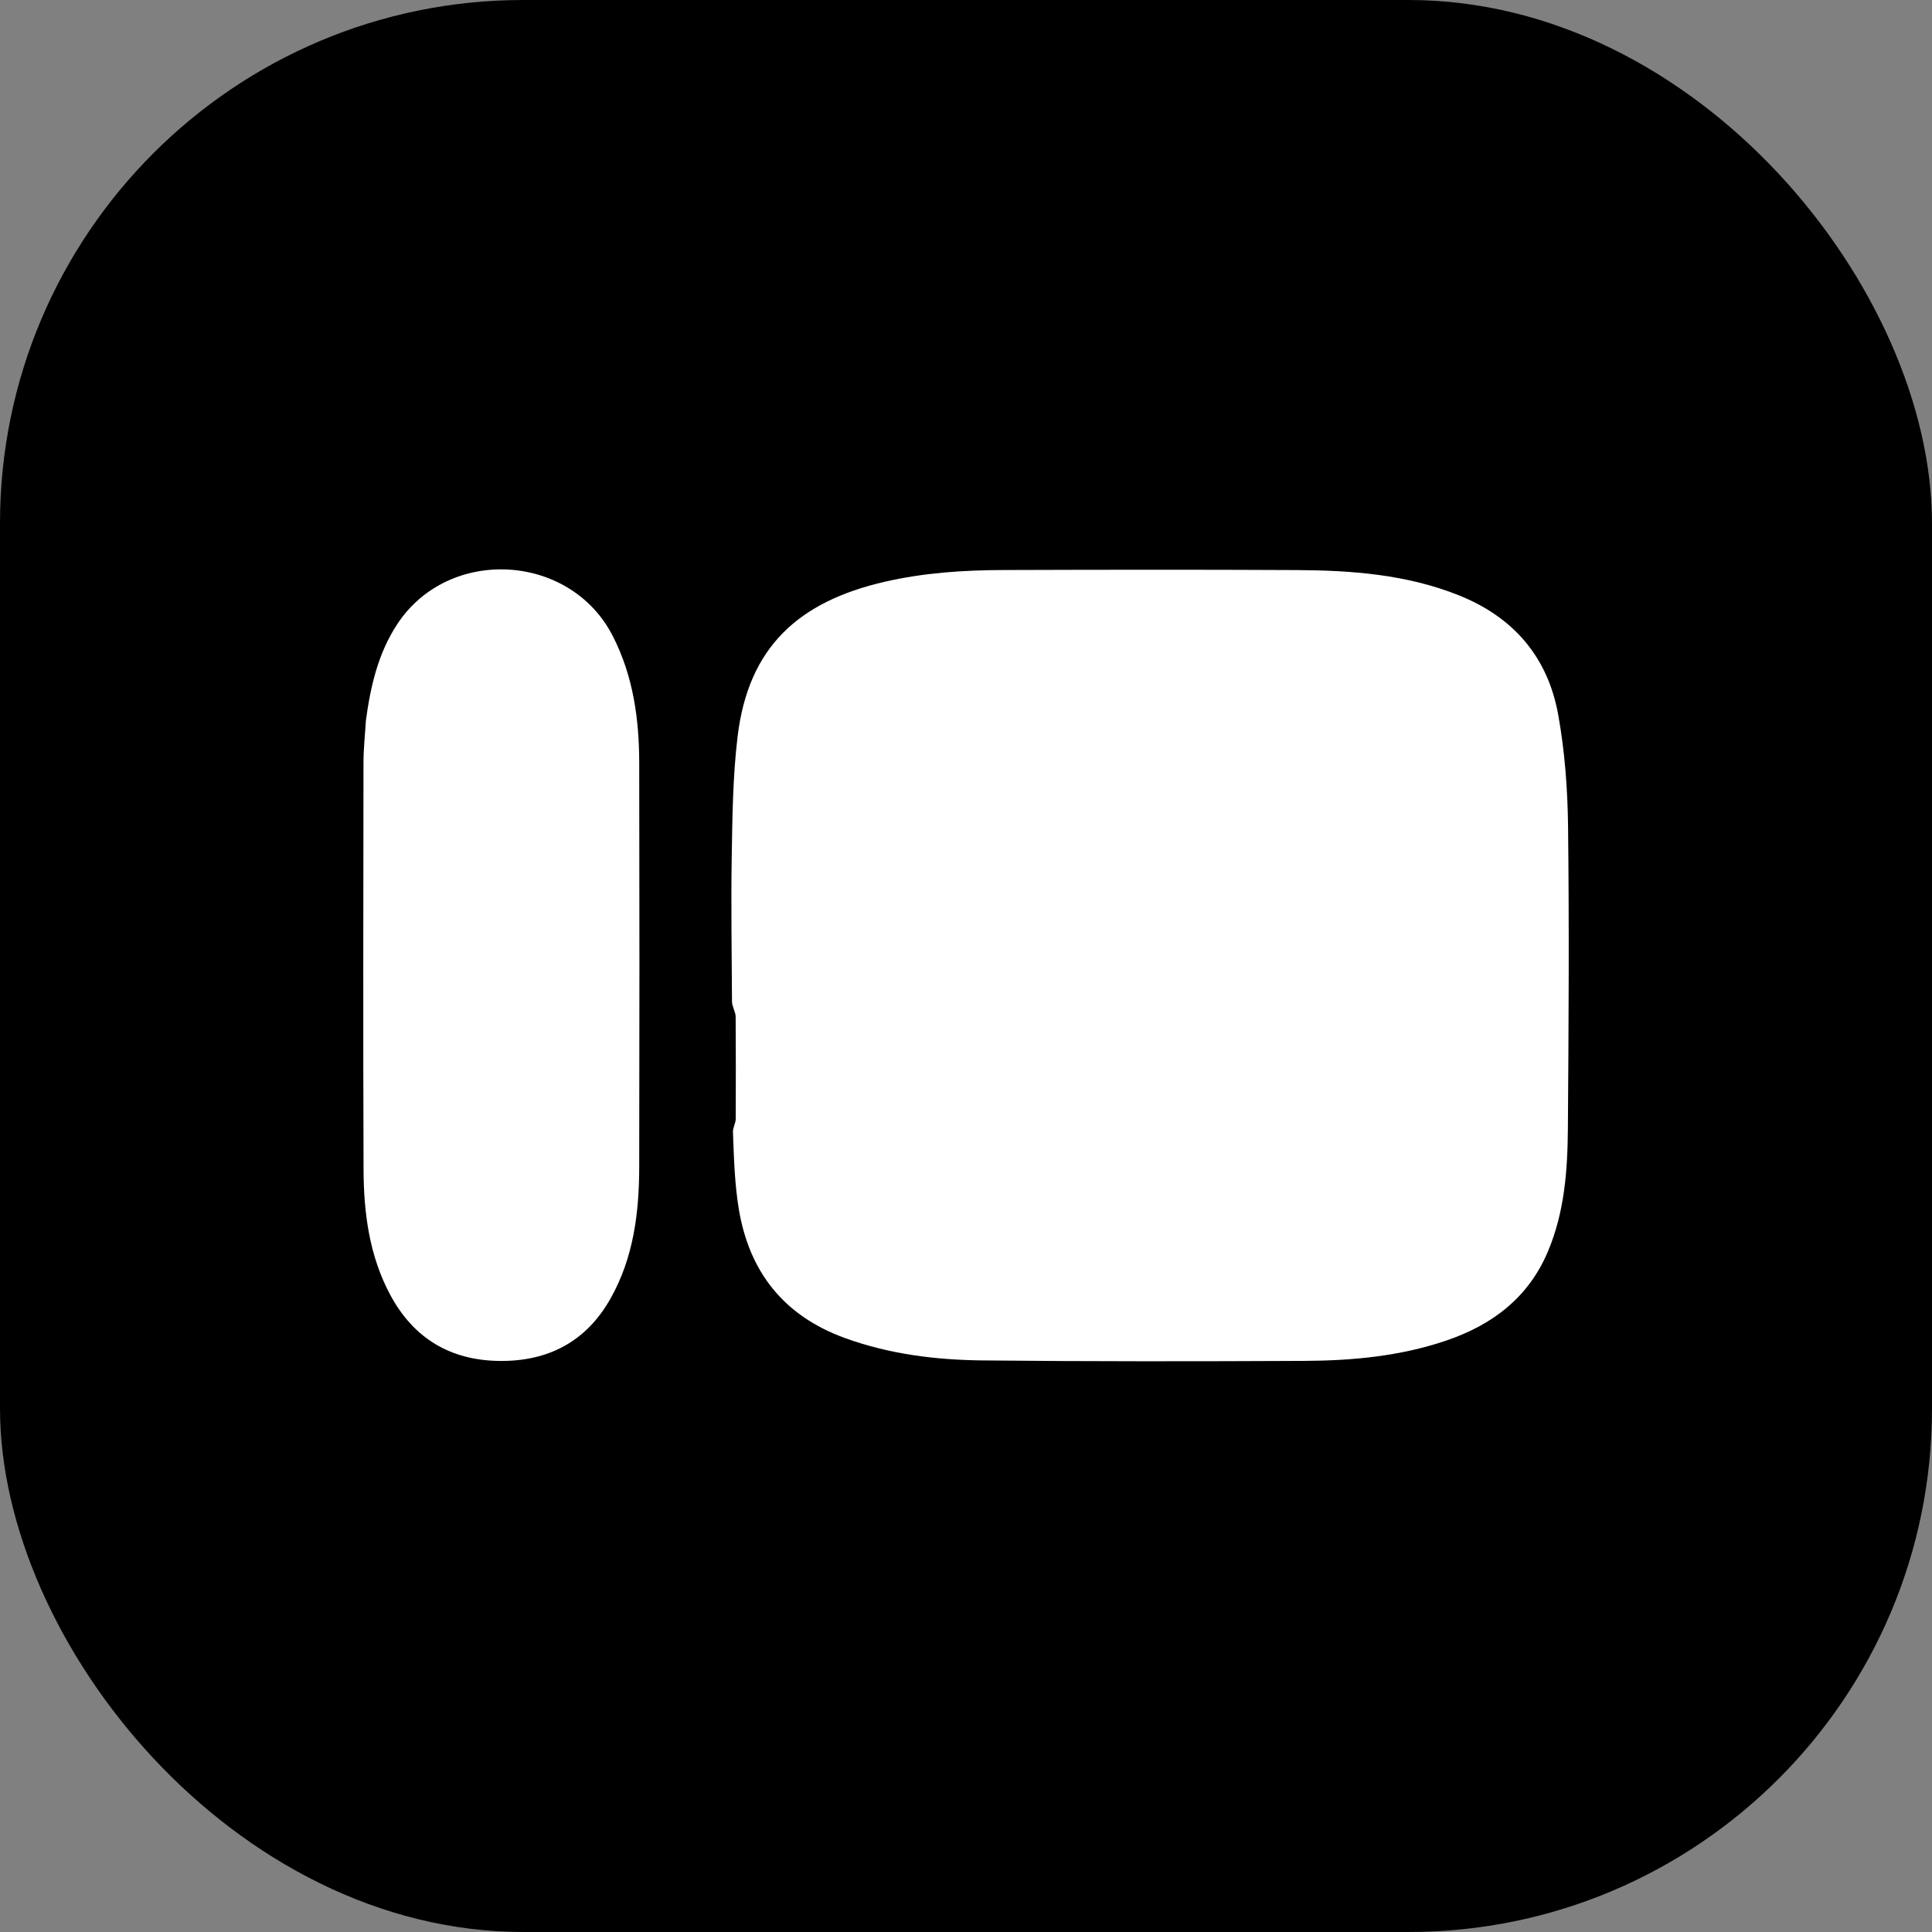 <svg xmlns="http://www.w3.org/2000/svg" width="1303" height="1303" viewBox="0 0 1303 1303" fill="none"><rect x="0" y="0" width="1303" height="1303" fill="#808080" stroke="none"/><rect width="1303" height="1303" rx="353" fill="black"></rect><path d="M496.15 685.831C496.125 682.205 493.698 679.061 493.68 675.435C493.515 642.923 492.97 610.406 493.499 577.906C493.94 550.836 494.226 523.593 497.449 496.772C504.73 436.19 538.761 405.718 596.594 392.376C622.941 386.298 649.704 384.526 676.587 384.442C742.471 384.237 808.356 384.129 874.239 384.47C911.508 384.663 948.476 387.386 983.725 401.429C1020.78 416.191 1043.88 443.171 1050.89 481.959C1055.36 506.708 1057.25 532.19 1057.55 557.375C1058.34 625.312 1057.95 693.269 1057.43 761.213C1057.22 789.383 1055.15 817.5 1043.99 843.982C1030.85 875.172 1006.43 893.61 975.224 904.18C944.279 914.662 912.143 917.672 879.8 917.823C807.46 918.159 735.113 918.263 662.778 917.512C631.259 917.185 600.047 913.365 569.969 902.462C528.614 887.471 505.248 857.8 498.236 815.232C495.476 798.481 494.995 781.355 494.329 763.629C494.21 760.483 496.181 757.649 496.192 754.5C496.273 731.61 496.309 708.719 496.15 685.831Z" fill="white"></path><path d="M246.785 485.79C249.971 462.446 255.089 440.504 267.887 420.992C302.443 368.306 384.465 372.767 413.205 428.83C427.009 455.758 431.048 484.676 431.111 514.326C431.304 605.251 431.298 696.178 431.107 787.104C431.042 818.072 427.271 848.44 411.617 876.022C395.129 905.072 369.423 918.288 336.609 917.856C303.607 917.423 278.842 902.498 263.199 873.312C249.041 846.896 245.297 817.984 245.192 788.651C244.867 697.209 245.027 605.765 245.146 514.323C245.158 505.046 246.174 495.77 246.785 485.79Z" fill="white"></path></svg>